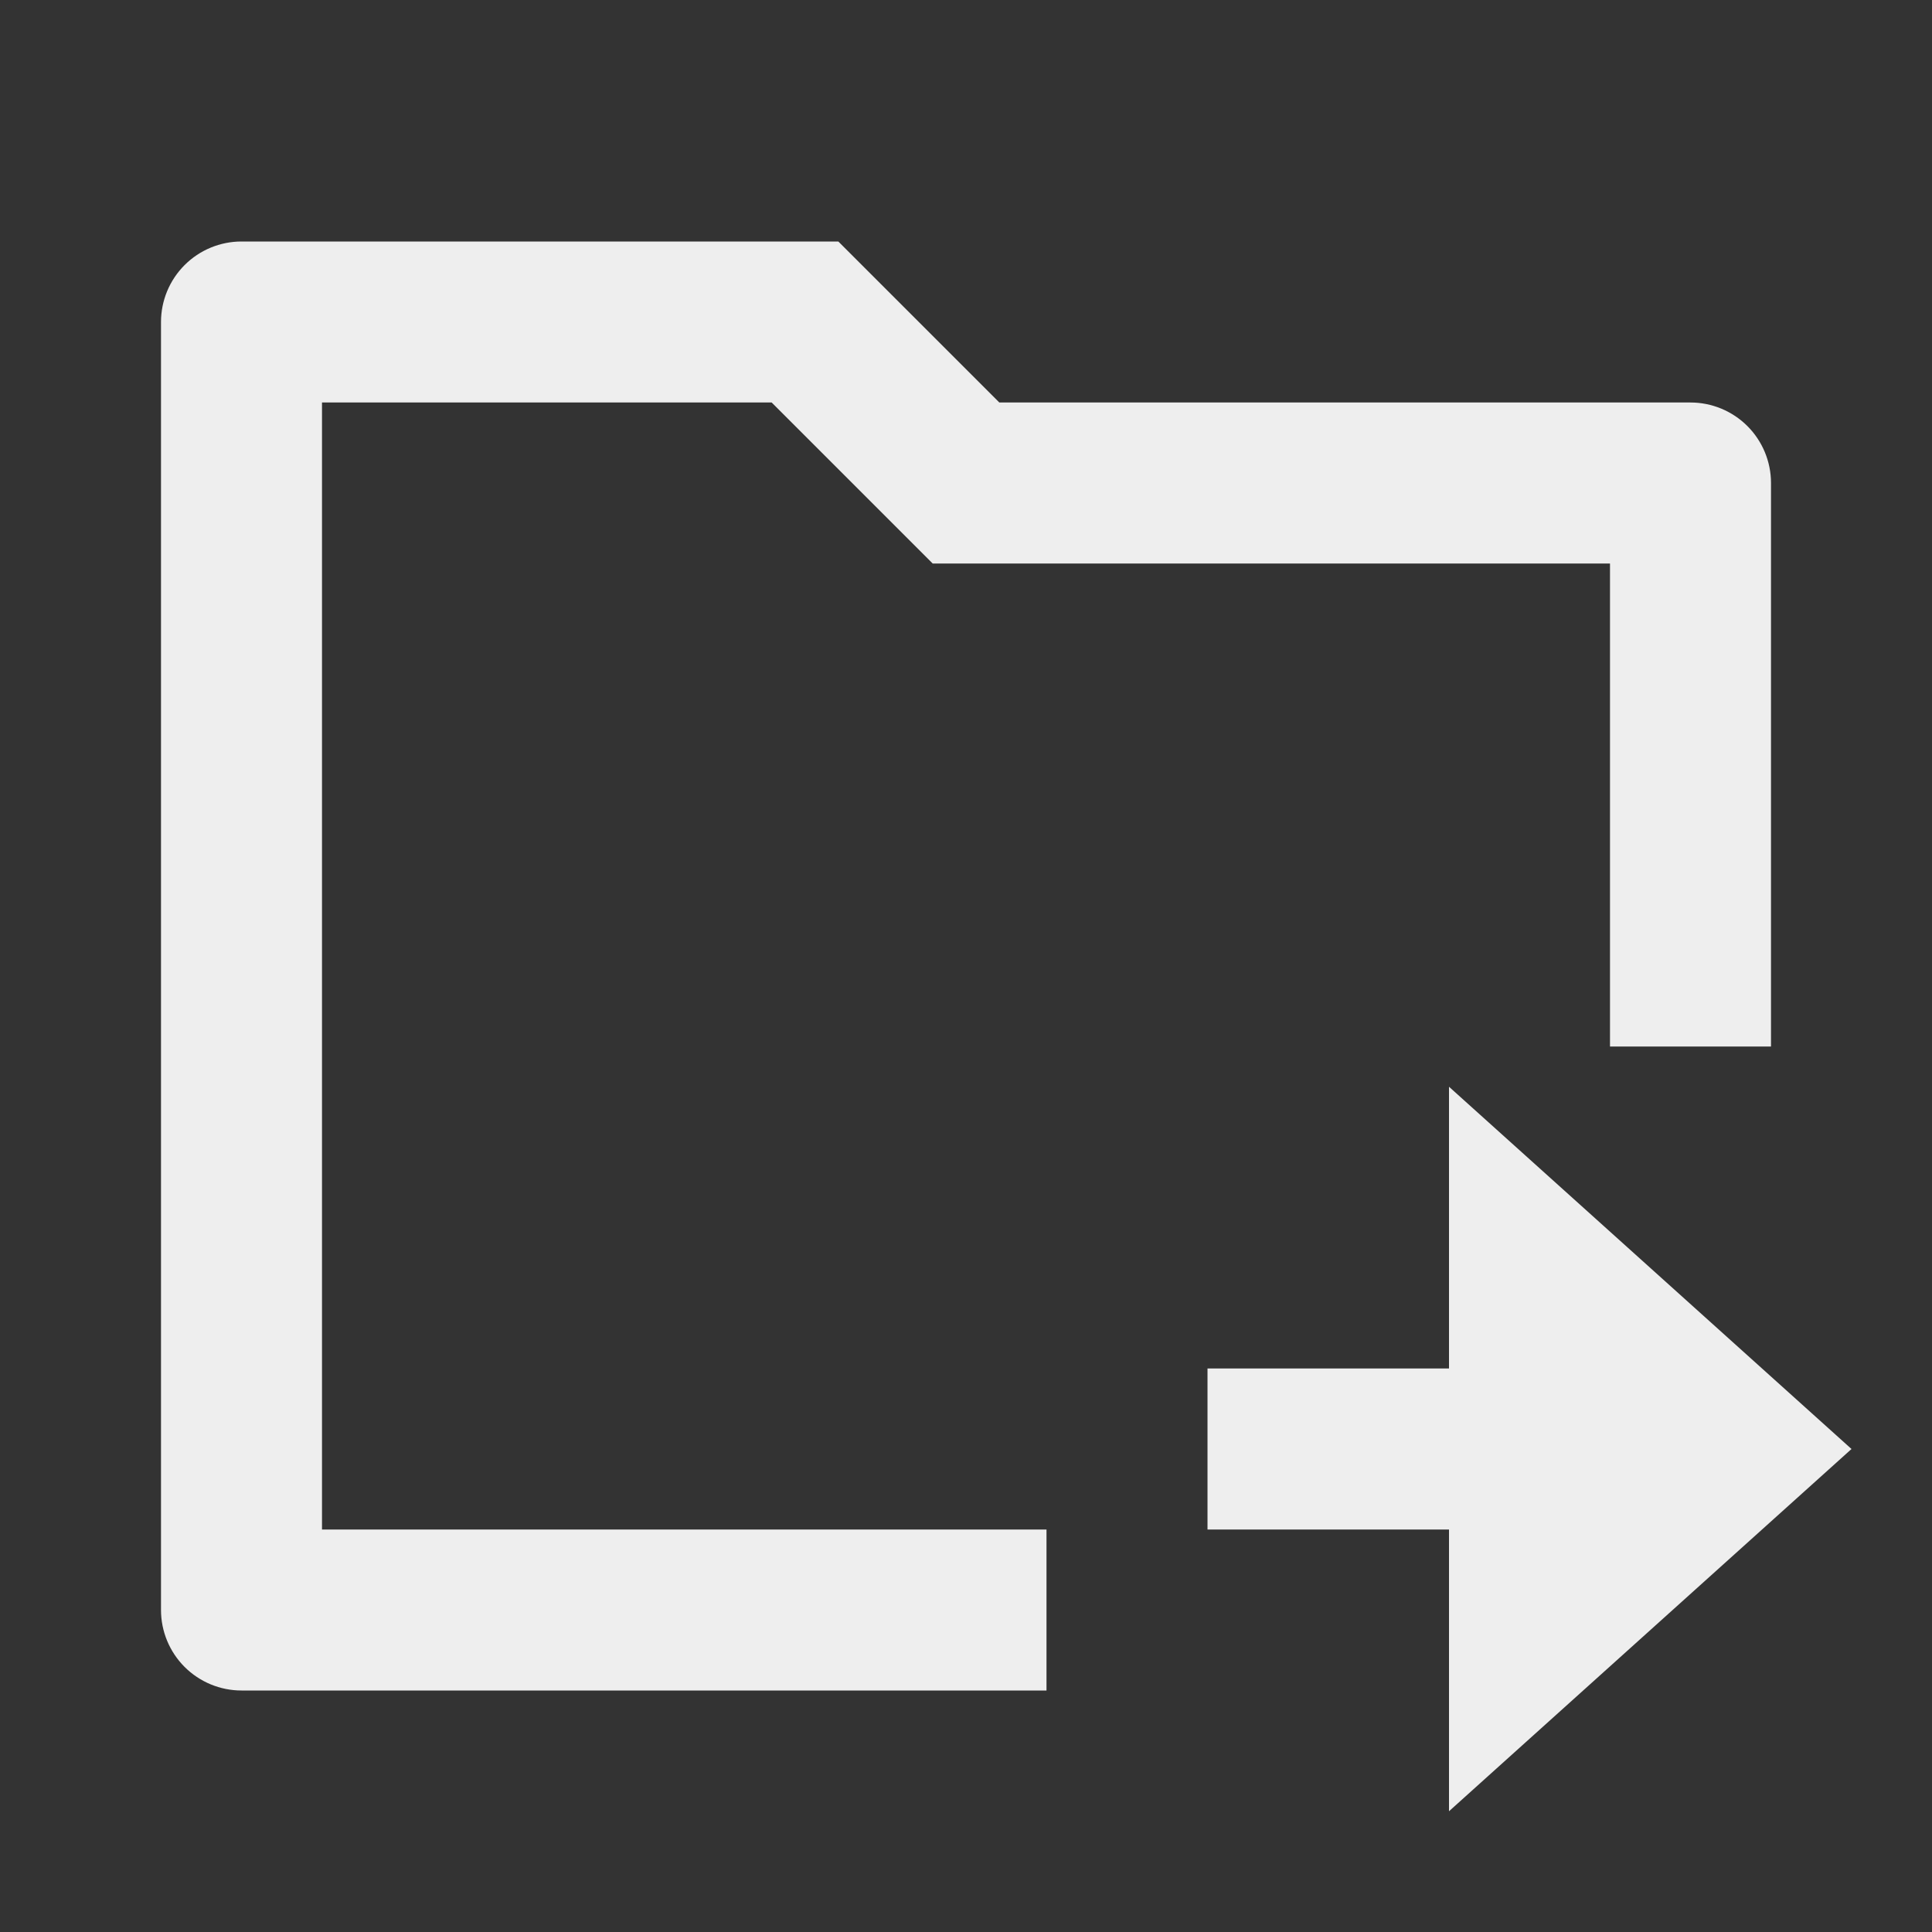 <svg width="48" height="48" viewBox="0 0 48 48" fill="none" xmlns="http://www.w3.org/2000/svg">
<rect x="0" y="0" width="48" height="48" fill="#333333" stroke="none"/>
<g clip-path="url(#clip0_3027_2759)">
<path d="M44 26H40V14H23.172L19.172 10H8V38H26V42H6C5.47 42 4.961 41.789 4.586 41.414C4.211 41.039 4 40.53 4 40V8C4 7.47 4.211 6.961 4.586 6.586C4.961 6.211 5.47 6 6 6H20.828L24.828 10H42C42.53 10 43.039 10.211 43.414 10.586C43.789 10.961 44 11.47 44 12V26ZM36 34V27L46 36L36 45V38H30V34H36Z" fill="#EEEEEE"/>
</g>
<defs>
<clipPath id="clip0_3027_2759">
<rect width="48" height="48" fill="white"/>
</clipPath>
</defs>
</svg>
